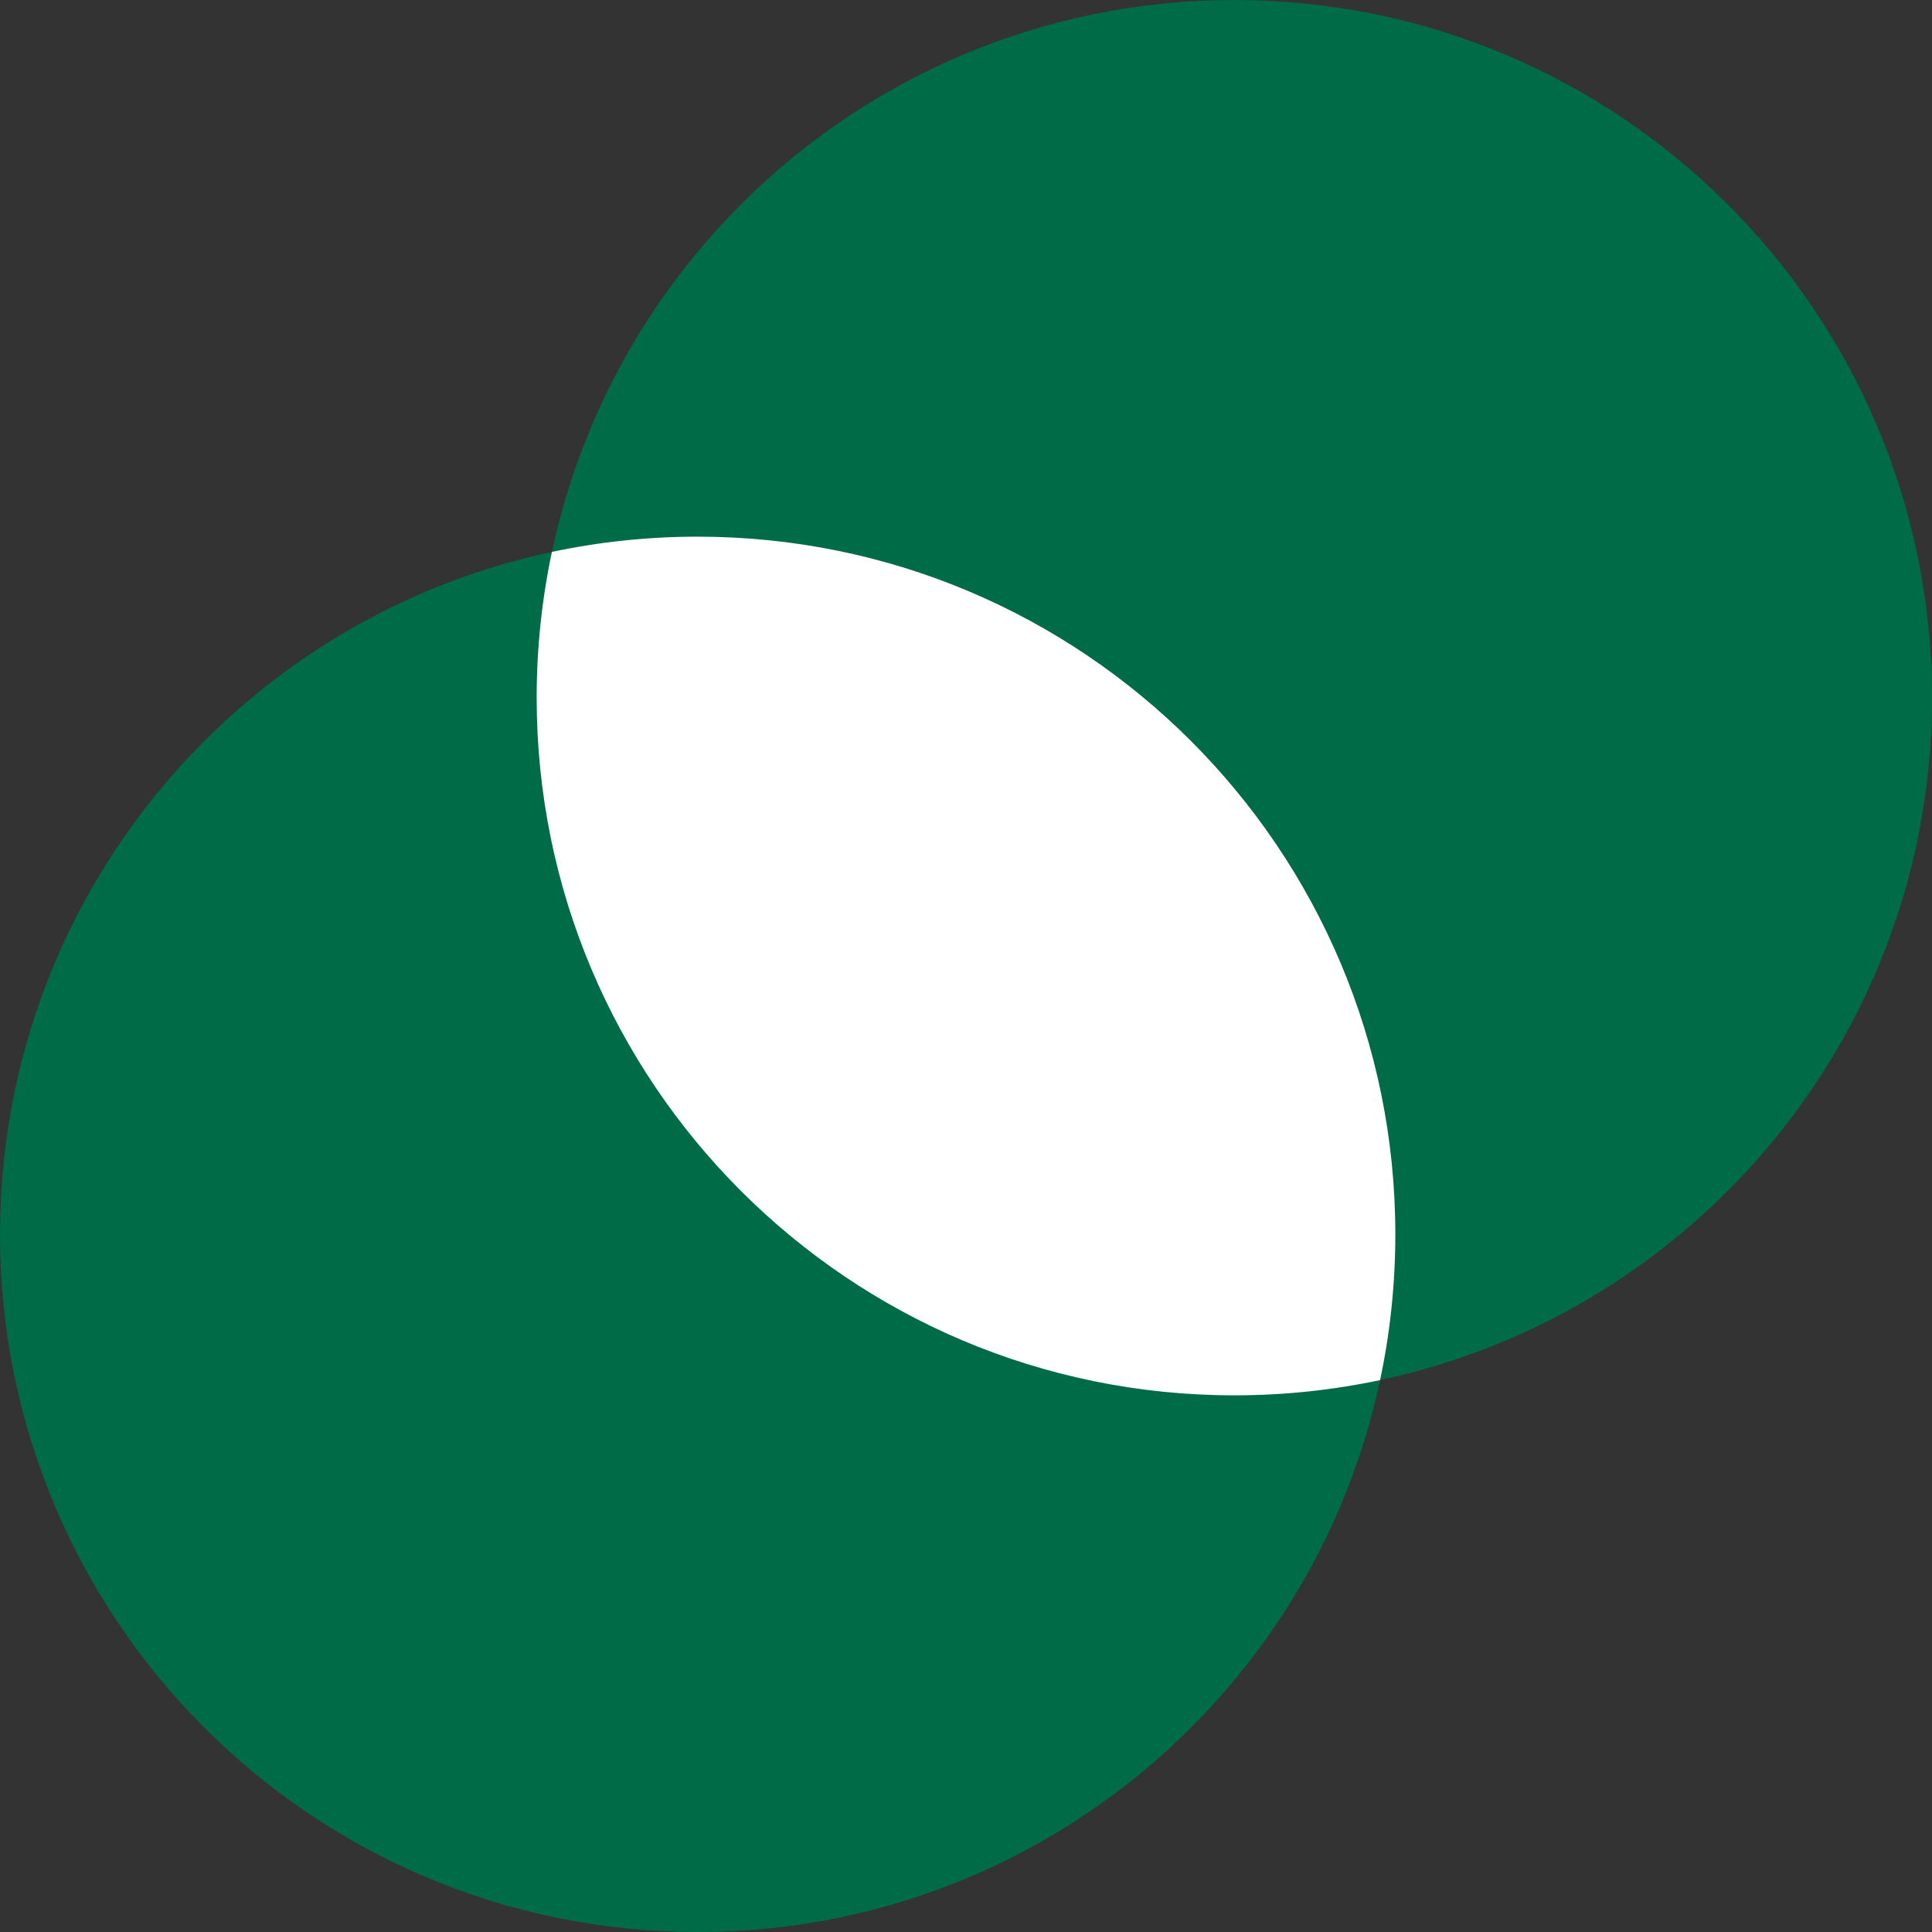 <svg width="18" height="18" viewBox="0 0 18 18" fill="none" xmlns="http://www.w3.org/2000/svg">
  <rect x="0" y="0" width="18" height="18" fill="#333333" stroke="none"/>
  <path d="M18 6.5C18 10.09 15.09 13 11.5 13C7.91 13 5 10.09 5 6.5C5 2.91 7.91 0 11.5 0C15.09 0 18 2.91 18 6.5Z" fill="#006B47"></path>
  <path d="M13 11.5C13 15.09 10.09 18 6.5 18C2.91 18 0 15.09 0 11.5C0 7.91 2.91 5 6.5 5C10.09 5 13 7.91 13 11.5Z" fill="#006B47"></path>
  <path d="M5.142 5.142C5.58 5.049 6.034 5 6.5 5C10.09 5 13 7.91 13 11.5C13 11.966 12.951 12.42 12.858 12.858C12.42 12.951 11.966 13 11.5 13C7.91 13 5 10.09 5 6.5C5 6.034 5.049 5.58 5.142 5.142Z" fill="white"></path>
</svg>
